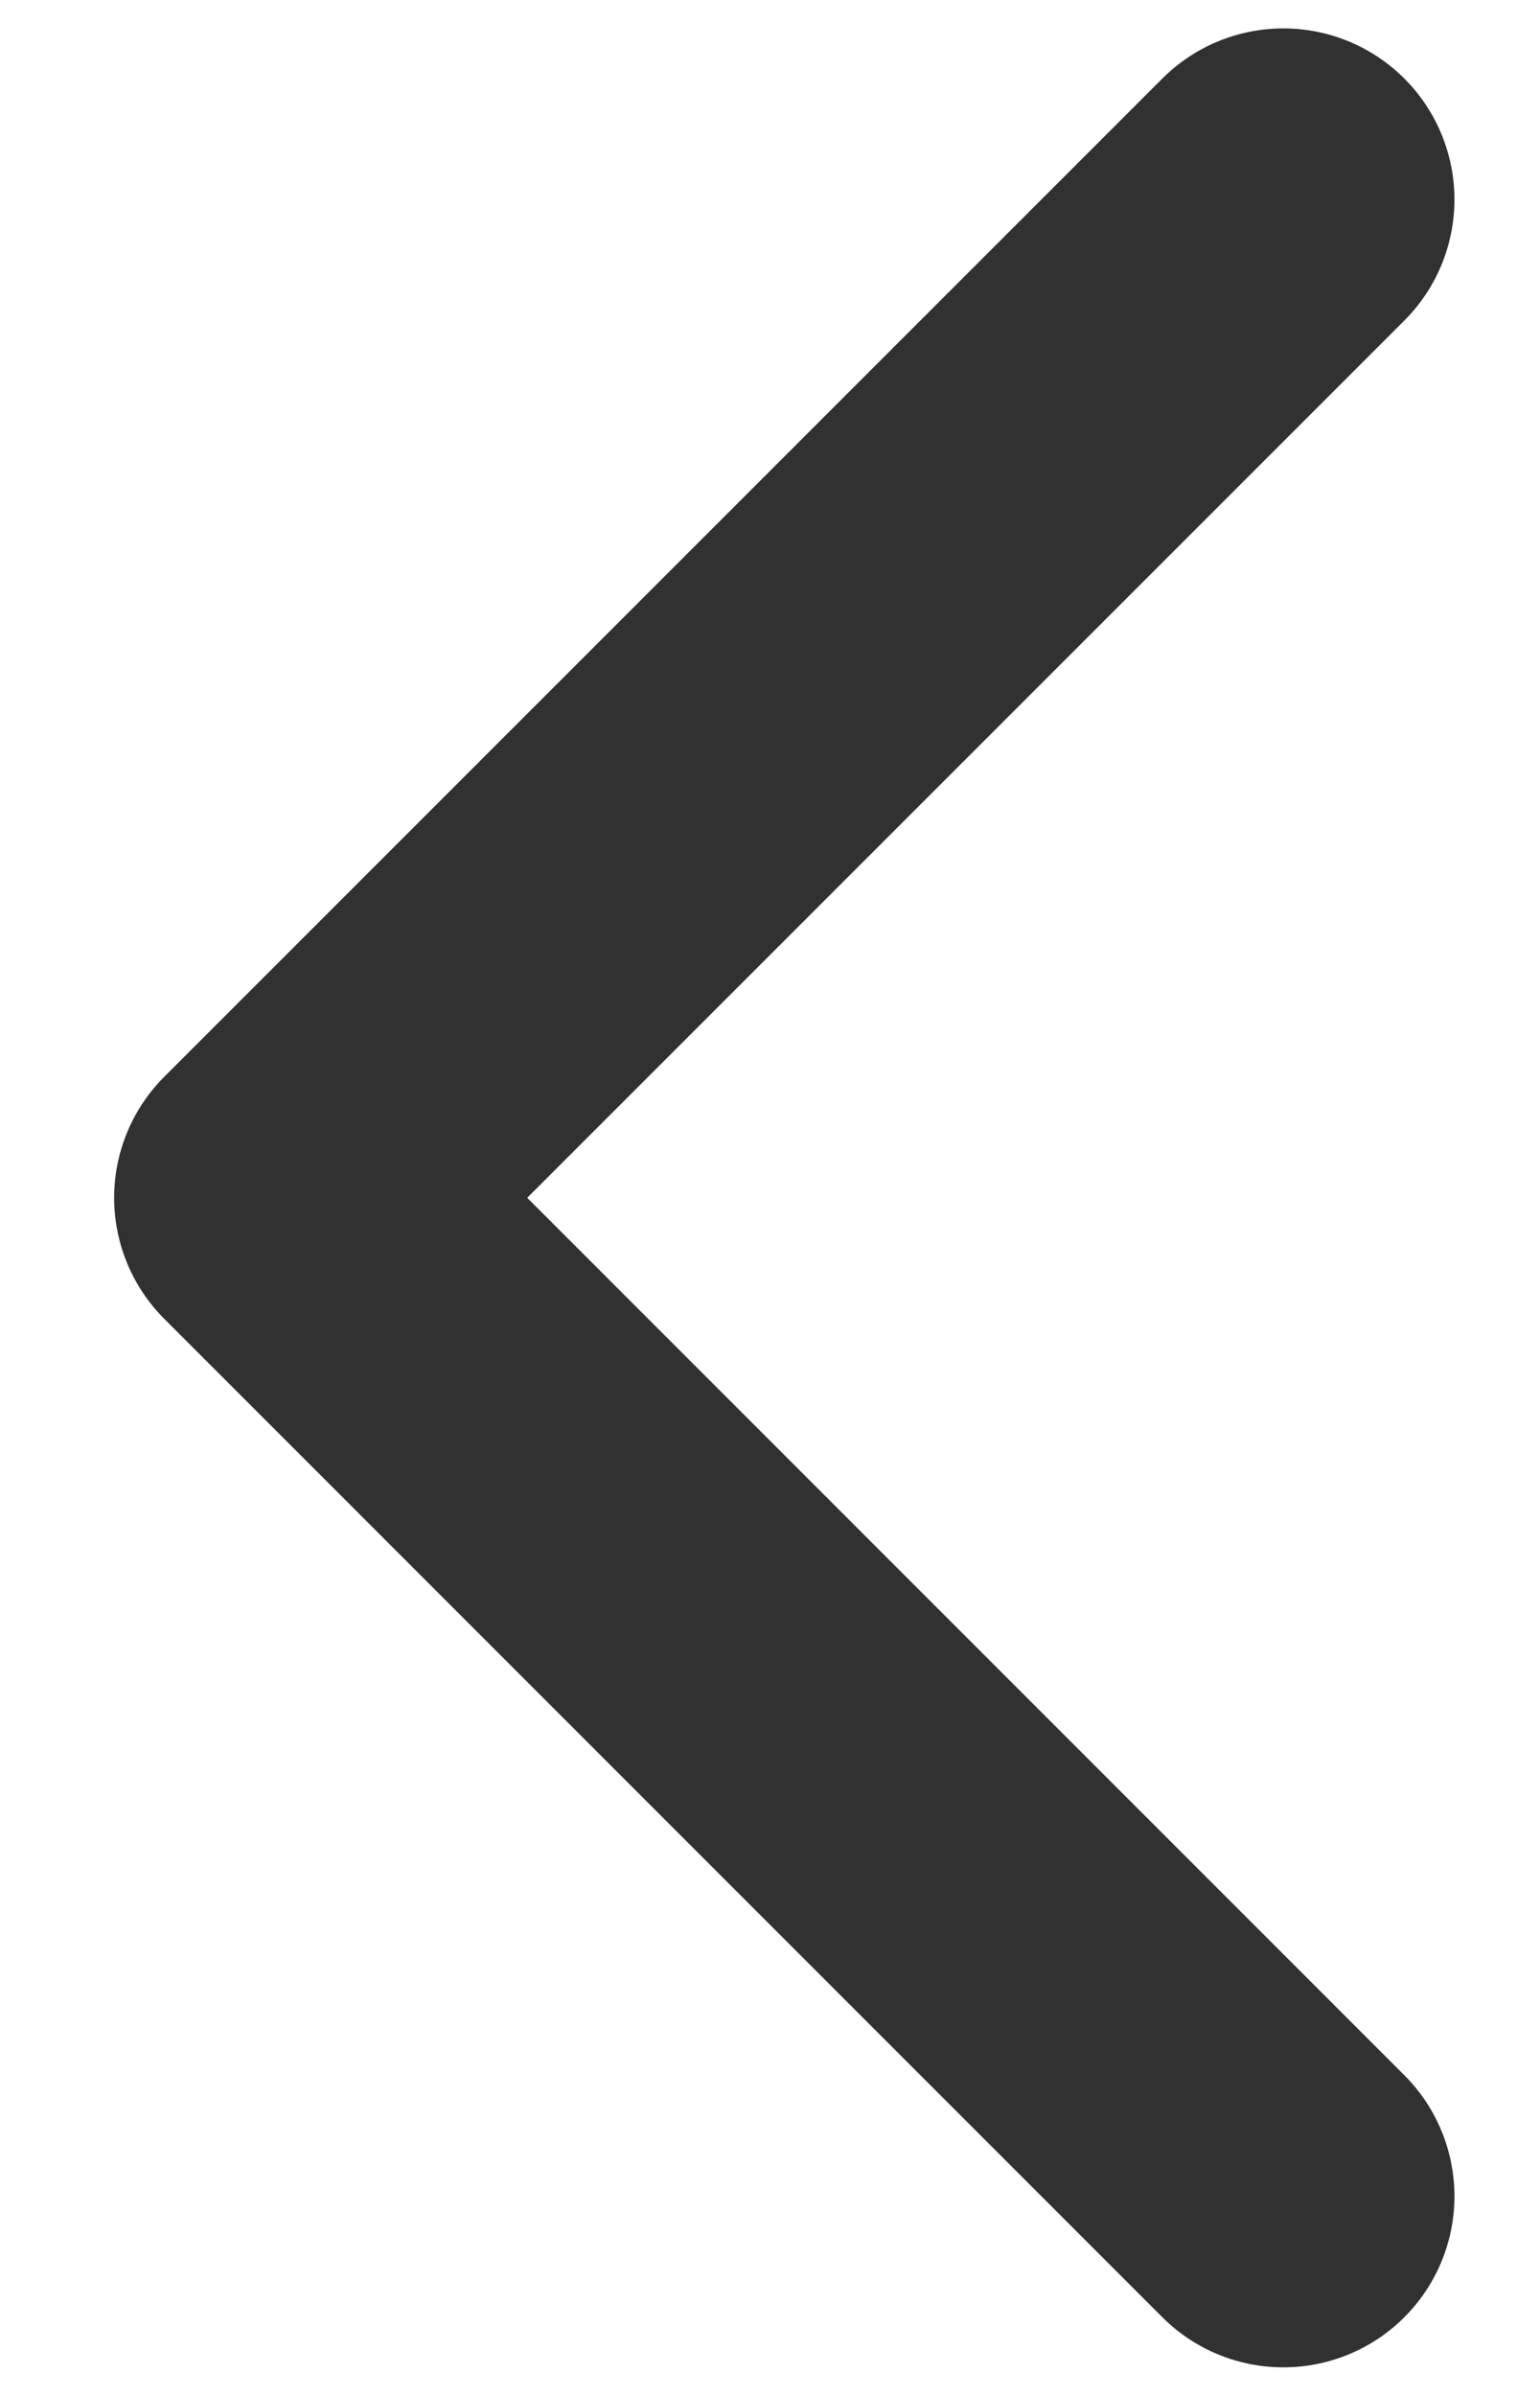 <svg width="9" height="14" viewBox="0 0 9 14" fill="none" xmlns="http://www.w3.org/2000/svg">
<path d="M7.5 12.833L1.667 6.999L7.5 1.166" stroke="#313131" stroke-width="2" stroke-linecap="round" stroke-linejoin="round"/>
</svg>
